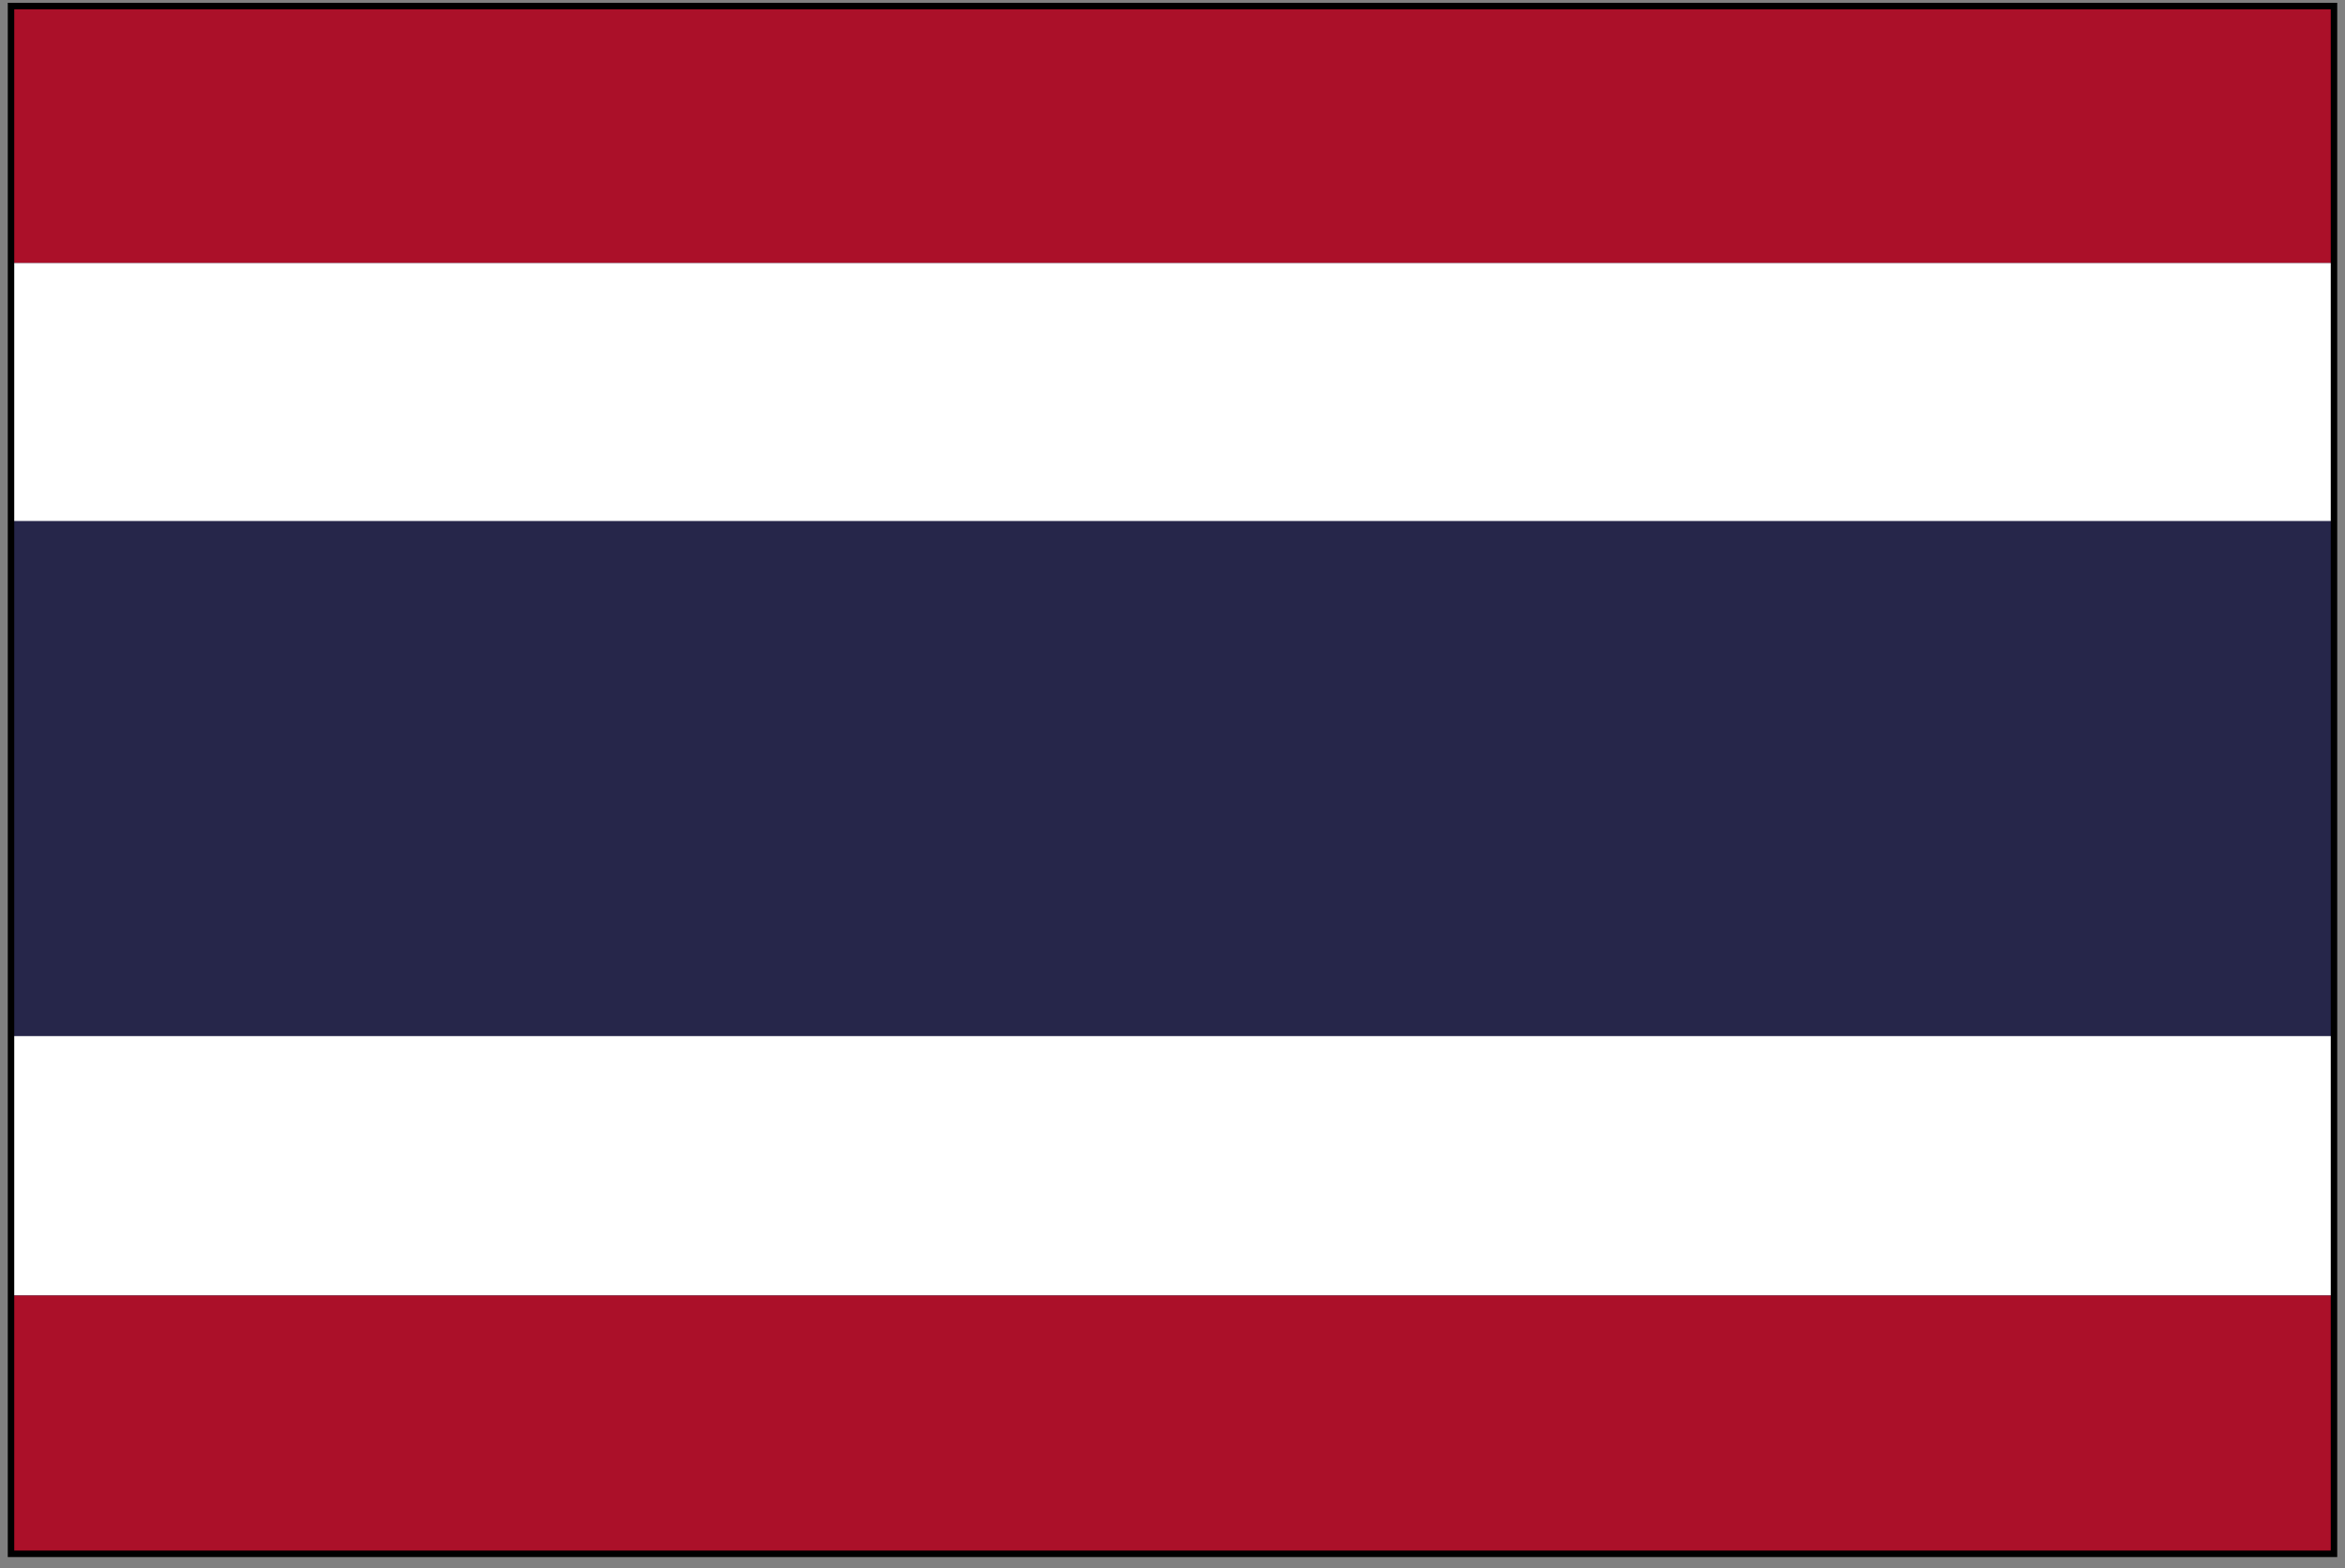 <svg width="151" height="101" viewBox="0 0 151 101" fill="none" xmlns="http://www.w3.org/2000/svg">
<rect x="0" y="0" width="151" height="101" fill="#808080" stroke="none"/>
<g id="Asia" clip-path="url(#clip0_810_9683)">
<path id="Vector" d="M150.368 0.313H0.632V100.152H150.368V0.313Z" fill="#26264A"/>
<path id="Vector_2" d="M150.368 16.932H0.632V33.555H150.368V16.932Z" fill="white"/>
<path id="Vector_3" d="M150.368 0.313H0.632V16.927H150.368V0.313Z" fill="#AB1029"/>
<path id="Vector_4" d="M150.368 66.731H0.632V83.435H150.368V66.731Z" fill="white"/>
<path id="Vector_5" d="M150.368 83.439H0.632V100.157H150.368V83.439Z" fill="#AB1029"/>
<path id="Vector_6" d="M150.368 0.313H0.632V100.152H150.368V0.313Z" stroke="black" stroke-width="0.57"/>
</g>
<defs>
<clipPath id="clip0_810_9683">
<rect width="150" height="100.102" fill="white" transform="translate(0.5 0.182)"/>
</clipPath>
</defs>
</svg>
